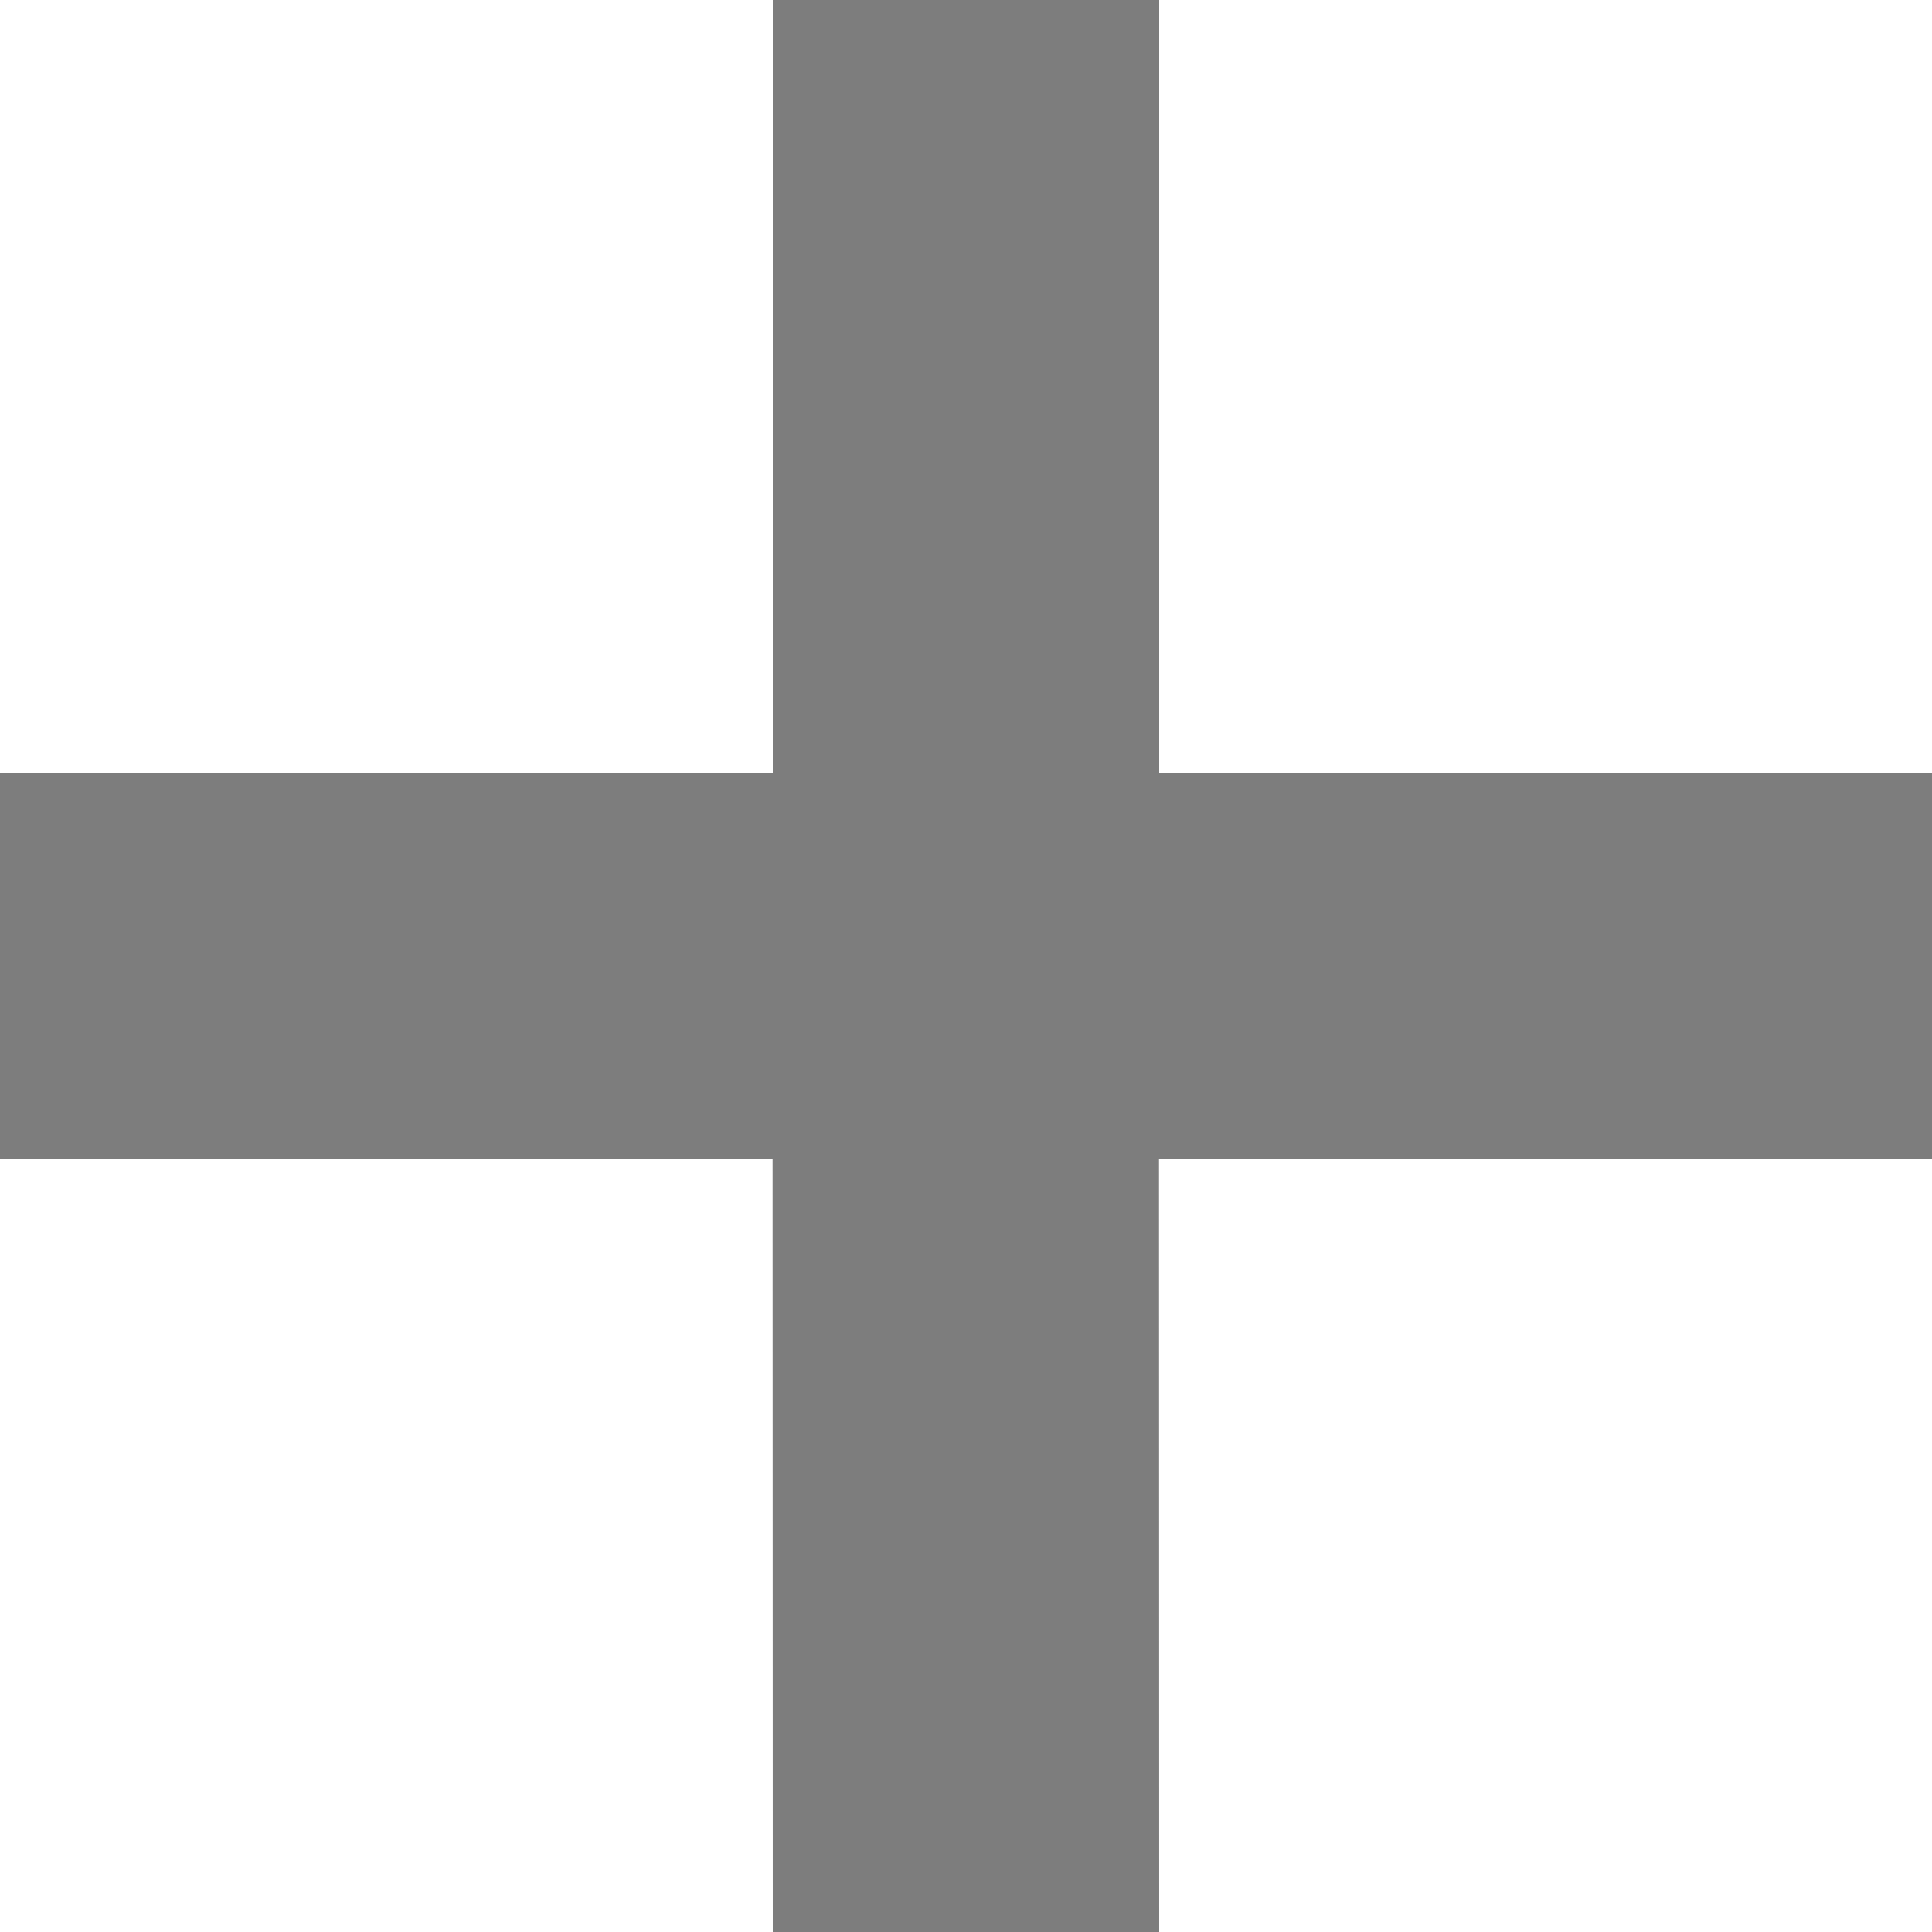 <?xml version="1.0" encoding="UTF-8"?>
<svg width="10px" height="10px" viewBox="0 0 10 10" version="1.1" xmlns="http://www.w3.org/2000/svg" xmlns:xlink="http://www.w3.org/1999/xlink">
    <title>加</title>
    <g id="页面-1" stroke="none" stroke-width="1" fill="none" fill-rule="evenodd">
        <g id="show页面-信息图" transform="translate(-985, -23)" fill="#7D7D7D">
            <g id="编组-6" transform="translate(913, 10)">
                <g id="编组-4" transform="translate(0, 8)">
                    <g id="编组-3" transform="translate(0, 2)">
                        <path d="M78,3 L78,7 L82,7 L82,9 L77.999,9 L78,13 L76,13 L75.999,9 L72,9 L72,7 L76,7 L76,3 L78,3 Z" id="加"></path>
                    </g>
                </g>
            </g>
        </g>
    </g>
</svg>